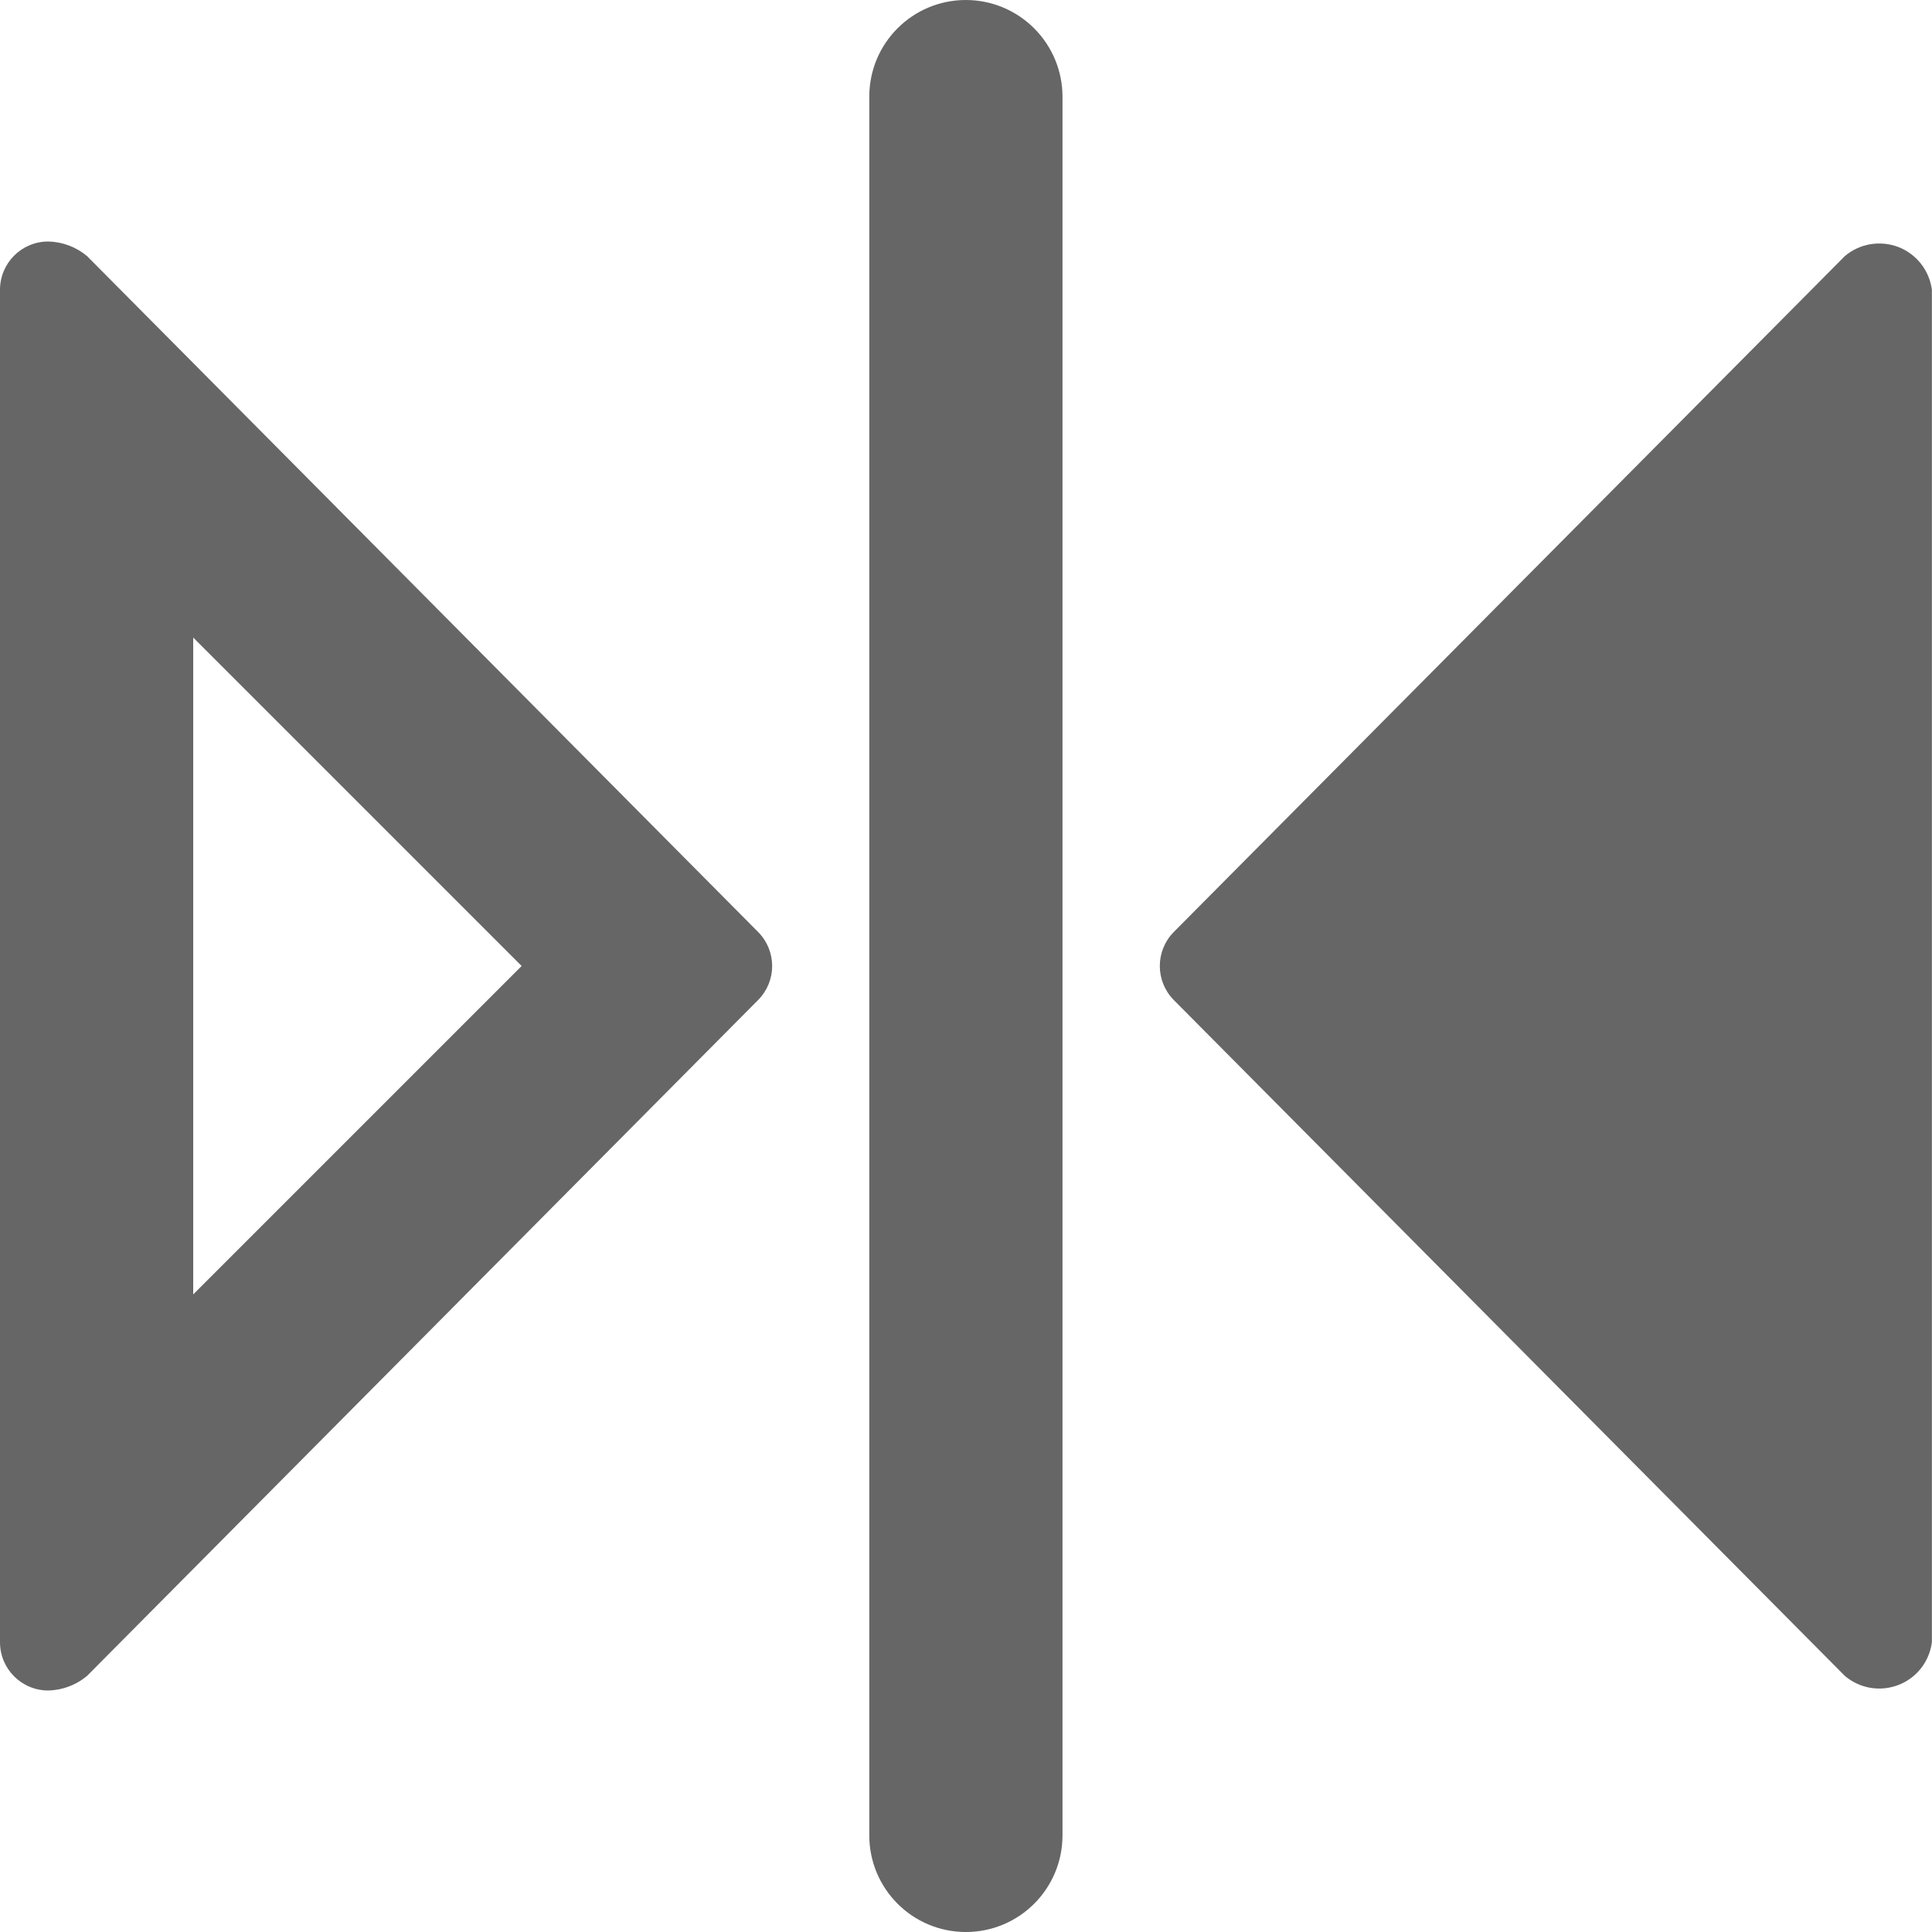 <svg width="18" height="18" viewBox="0 0 18 18" fill="none" xmlns="http://www.w3.org/2000/svg">
<path d="M8.999 0C8.501 0 8.099 0.403 8.099 0.9V17.1C8.099 17.597 8.501 18 8.999 18C9.496 18 9.899 17.597 9.899 17.1V0.9C9.899 0.662 9.804 0.433 9.635 0.264C9.466 0.095 9.237 0 8.999 0Z" fill="#666666"/>
<path d="M0.81 2.385C0.709 2.301 0.582 2.253 0.45 2.25C0.201 2.25 0 2.451 0 2.7V15.3C0 15.549 0.201 15.75 0.45 15.75C0.582 15.747 0.709 15.699 0.81 15.615L7.065 9.315C7.237 9.14 7.237 8.86 7.065 8.685L0.81 2.385ZM1.8 12.06V5.94L4.86 9L1.8 12.06Z" fill="#666666"/>
<path d="M17.189 2.385L10.934 8.685C10.763 8.86 10.763 9.14 10.934 9.315L17.189 15.615C17.328 15.732 17.519 15.764 17.688 15.698C17.857 15.633 17.976 15.48 17.999 15.3V2.7C17.976 2.521 17.857 2.368 17.688 2.302C17.519 2.237 17.328 2.268 17.189 2.385Z" fill="#666666"/>
</svg>
